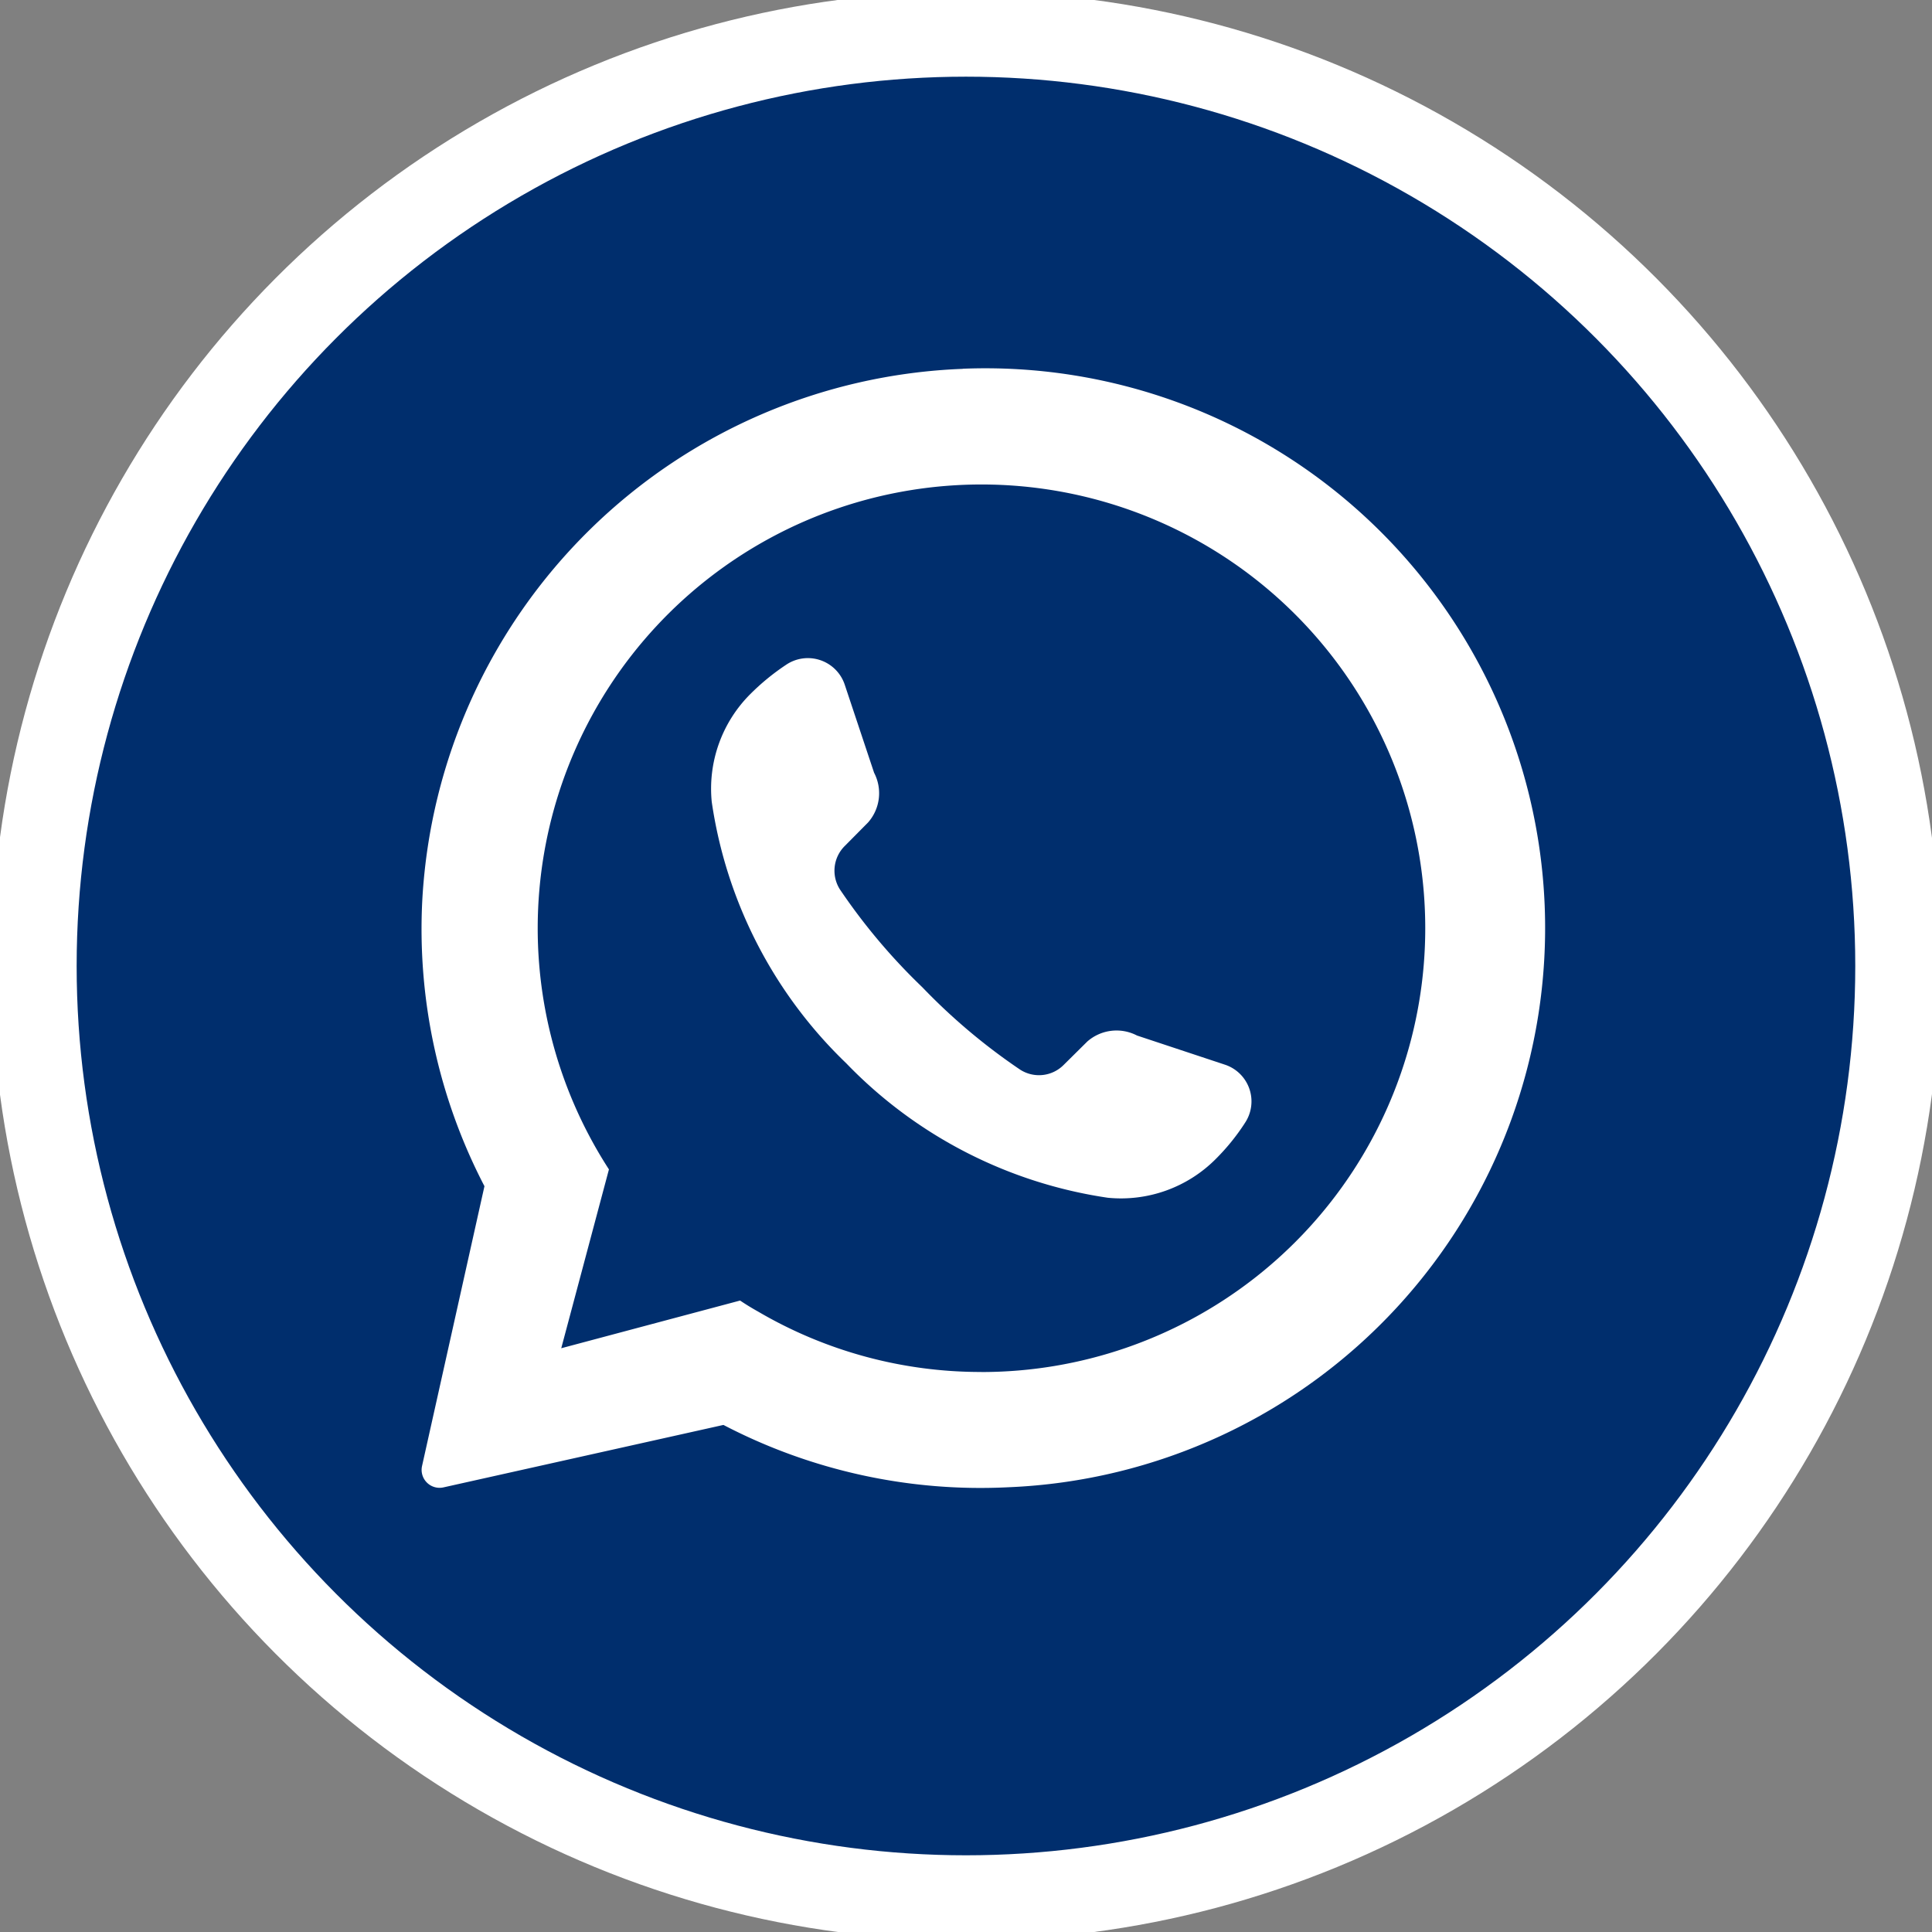 <svg xmlns="http://www.w3.org/2000/svg" xmlns:xlink="http://www.w3.org/1999/xlink" width="68.055" height="68.055" viewBox="0 0 68.055 68.055">
  <rect x="0" y="0" width="68.055" height="68.055" fill="#808080" stroke="none"/>
  <defs>
    <clipPath id="clip-path">
      <rect id="Rectangle_127" data-name="Rectangle 127" width="68.055" height="68.055" fill="none"/>
    </clipPath>
  </defs>
  <g id="Group_220" data-name="Group 220" transform="translate(0 0)">
    <g id="Group_111" data-name="Group 111" transform="translate(0 0)" clip-path="url(#clip-path)">
      <circle id="Ellipse_3" data-name="Ellipse 3" cx="32.826" cy="32.826" r="32.826" transform="translate(1.2 1.201)" fill="#002e6d"/>
      <circle id="Ellipse_4" data-name="Ellipse 4" cx="32.826" cy="32.826" r="32.826" transform="translate(1.2 1.201)" fill="none" stroke="#fff" stroke-width="3"/>
      <path id="Path_76" data-name="Path 76" d="M28.332,8.117A19.819,19.819,0,0,0,9.3,26.8a19.619,19.619,0,0,0,2.188,10.108l-2.2,9.863a.632.632,0,0,0,.748.748l9.863-2.2h.01a19.579,19.579,0,0,0,10.025,2.194,19.714,19.714,0,0,0-1.6-39.4m.655,35.339a15.5,15.5,0,0,1-7.863-2.128q-.329-.183-.633-.388l-6.3,1.68,1.68-6.3a15.632,15.632,0,1,1,13.119,7.138" transform="translate(5.577 4.876)" fill="#fff"/>
      <path id="Path_77" data-name="Path 77" d="M34.43,30.874a7.647,7.647,0,0,1-1.015,1.248,4.709,4.709,0,0,1-3.8,1.363A16.032,16.032,0,0,1,20.4,28.747a15.954,15.954,0,0,1-4.737-9.208,4.709,4.709,0,0,1,1.363-3.8,8.151,8.151,0,0,1,1.248-1.022,1.369,1.369,0,0,1,2.072.689l1.036,3.108a1.557,1.557,0,0,1-.211,1.75l-.825.833a1.226,1.226,0,0,0-.163,1.534,21.231,21.231,0,0,0,2.9,3.441,21.274,21.274,0,0,0,3.443,2.9,1.226,1.226,0,0,0,1.533-.165l.833-.825a1.56,1.56,0,0,1,1.752-.211L33.748,28.8a1.363,1.363,0,0,1,.682,2.072" transform="translate(9.408 8.706)" fill="#fff"/>
    </g>
  </g>
</svg>
